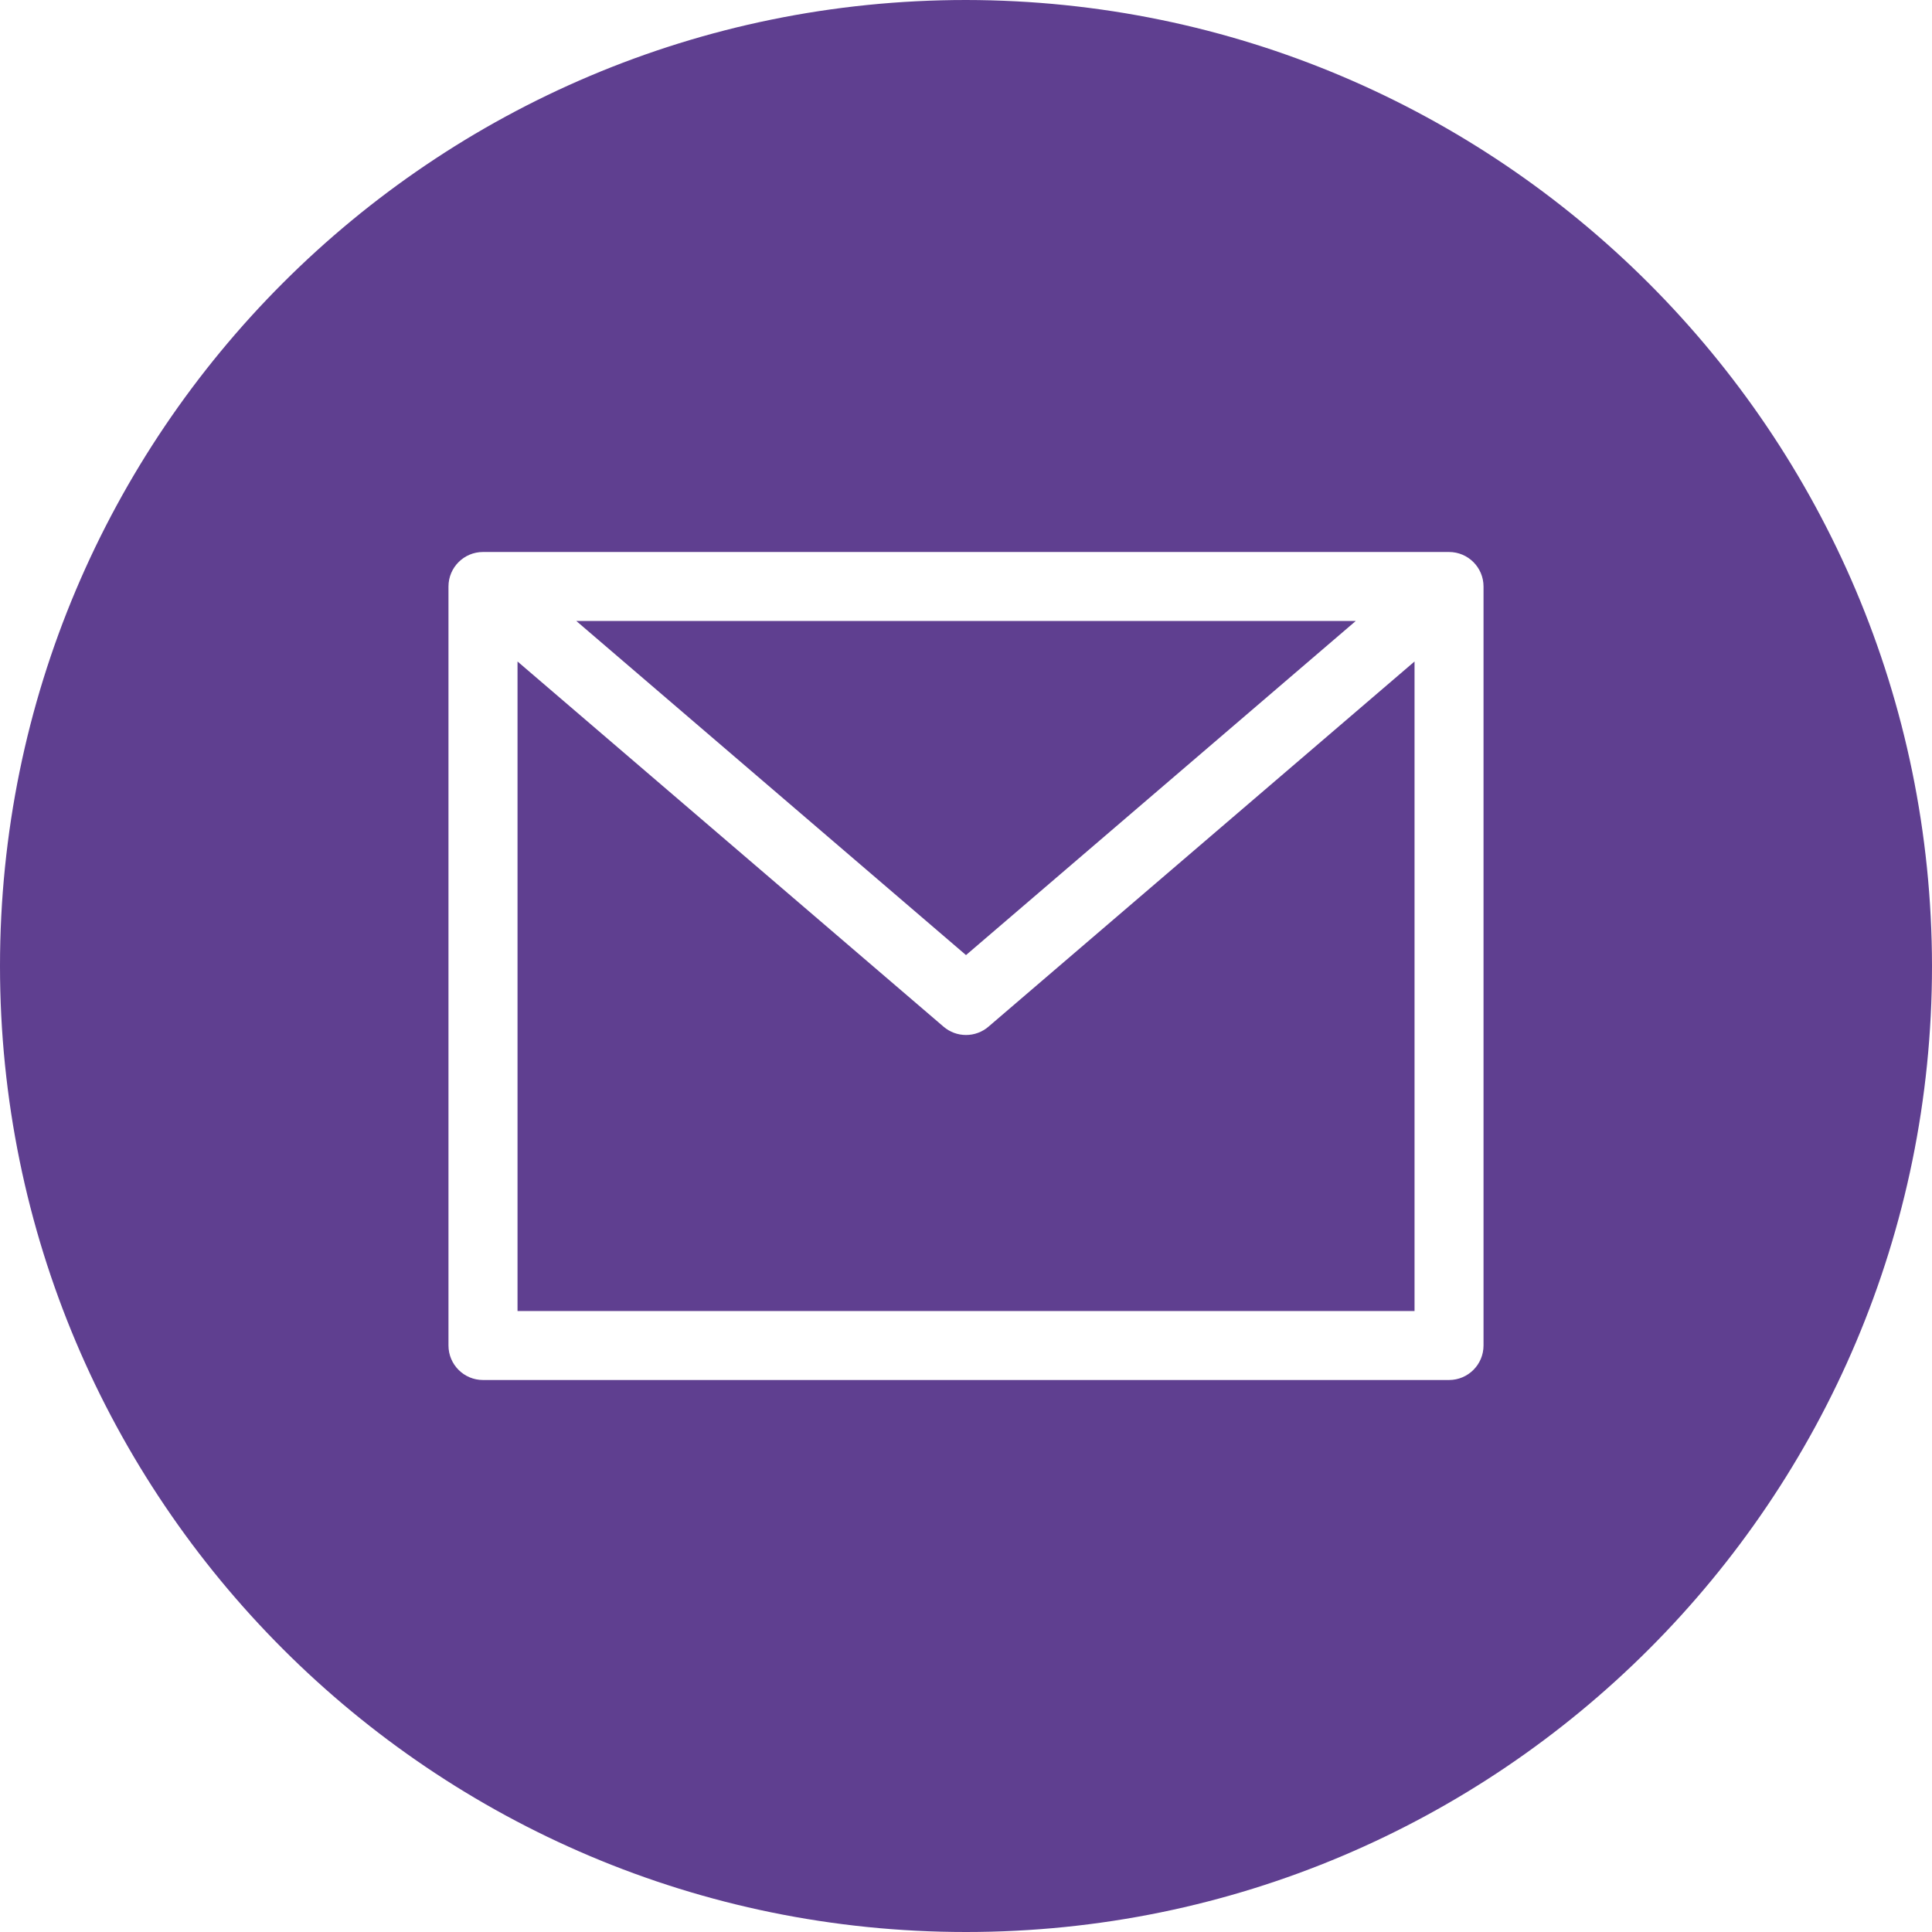 <svg width="31" height="31" viewBox="0 0 31 31" fill="none" xmlns="http://www.w3.org/2000/svg">
  <path d="M21.754 9.964H9.247L15.5 15.325L21.754 9.964Z" fill="#5F3F90"/>
  <path d="M15.5 16.607C15.368 16.607 15.24 16.56 15.14 16.474L8.304 10.614V21.036H22.697V10.614L15.86 16.474C15.76 16.56 15.632 16.607 15.5 16.607Z" fill="#5F3F90"/>
  <path d="M15.5 0C6.94 0 0 6.94 0 15.5C0 24.06 6.94 31 15.5 31C24.06 31 31 24.06 31 15.5C30.99 6.944 24.056 0.01 15.5 0ZM23.804 21.589C23.804 21.895 23.556 22.143 23.25 22.143H7.75C7.444 22.143 7.196 21.895 7.196 21.589V9.411C7.196 9.105 7.444 8.857 7.75 8.857H23.25C23.556 8.857 23.804 9.105 23.804 9.411V21.589Z" fill="#5F3F90"/>
</svg>
